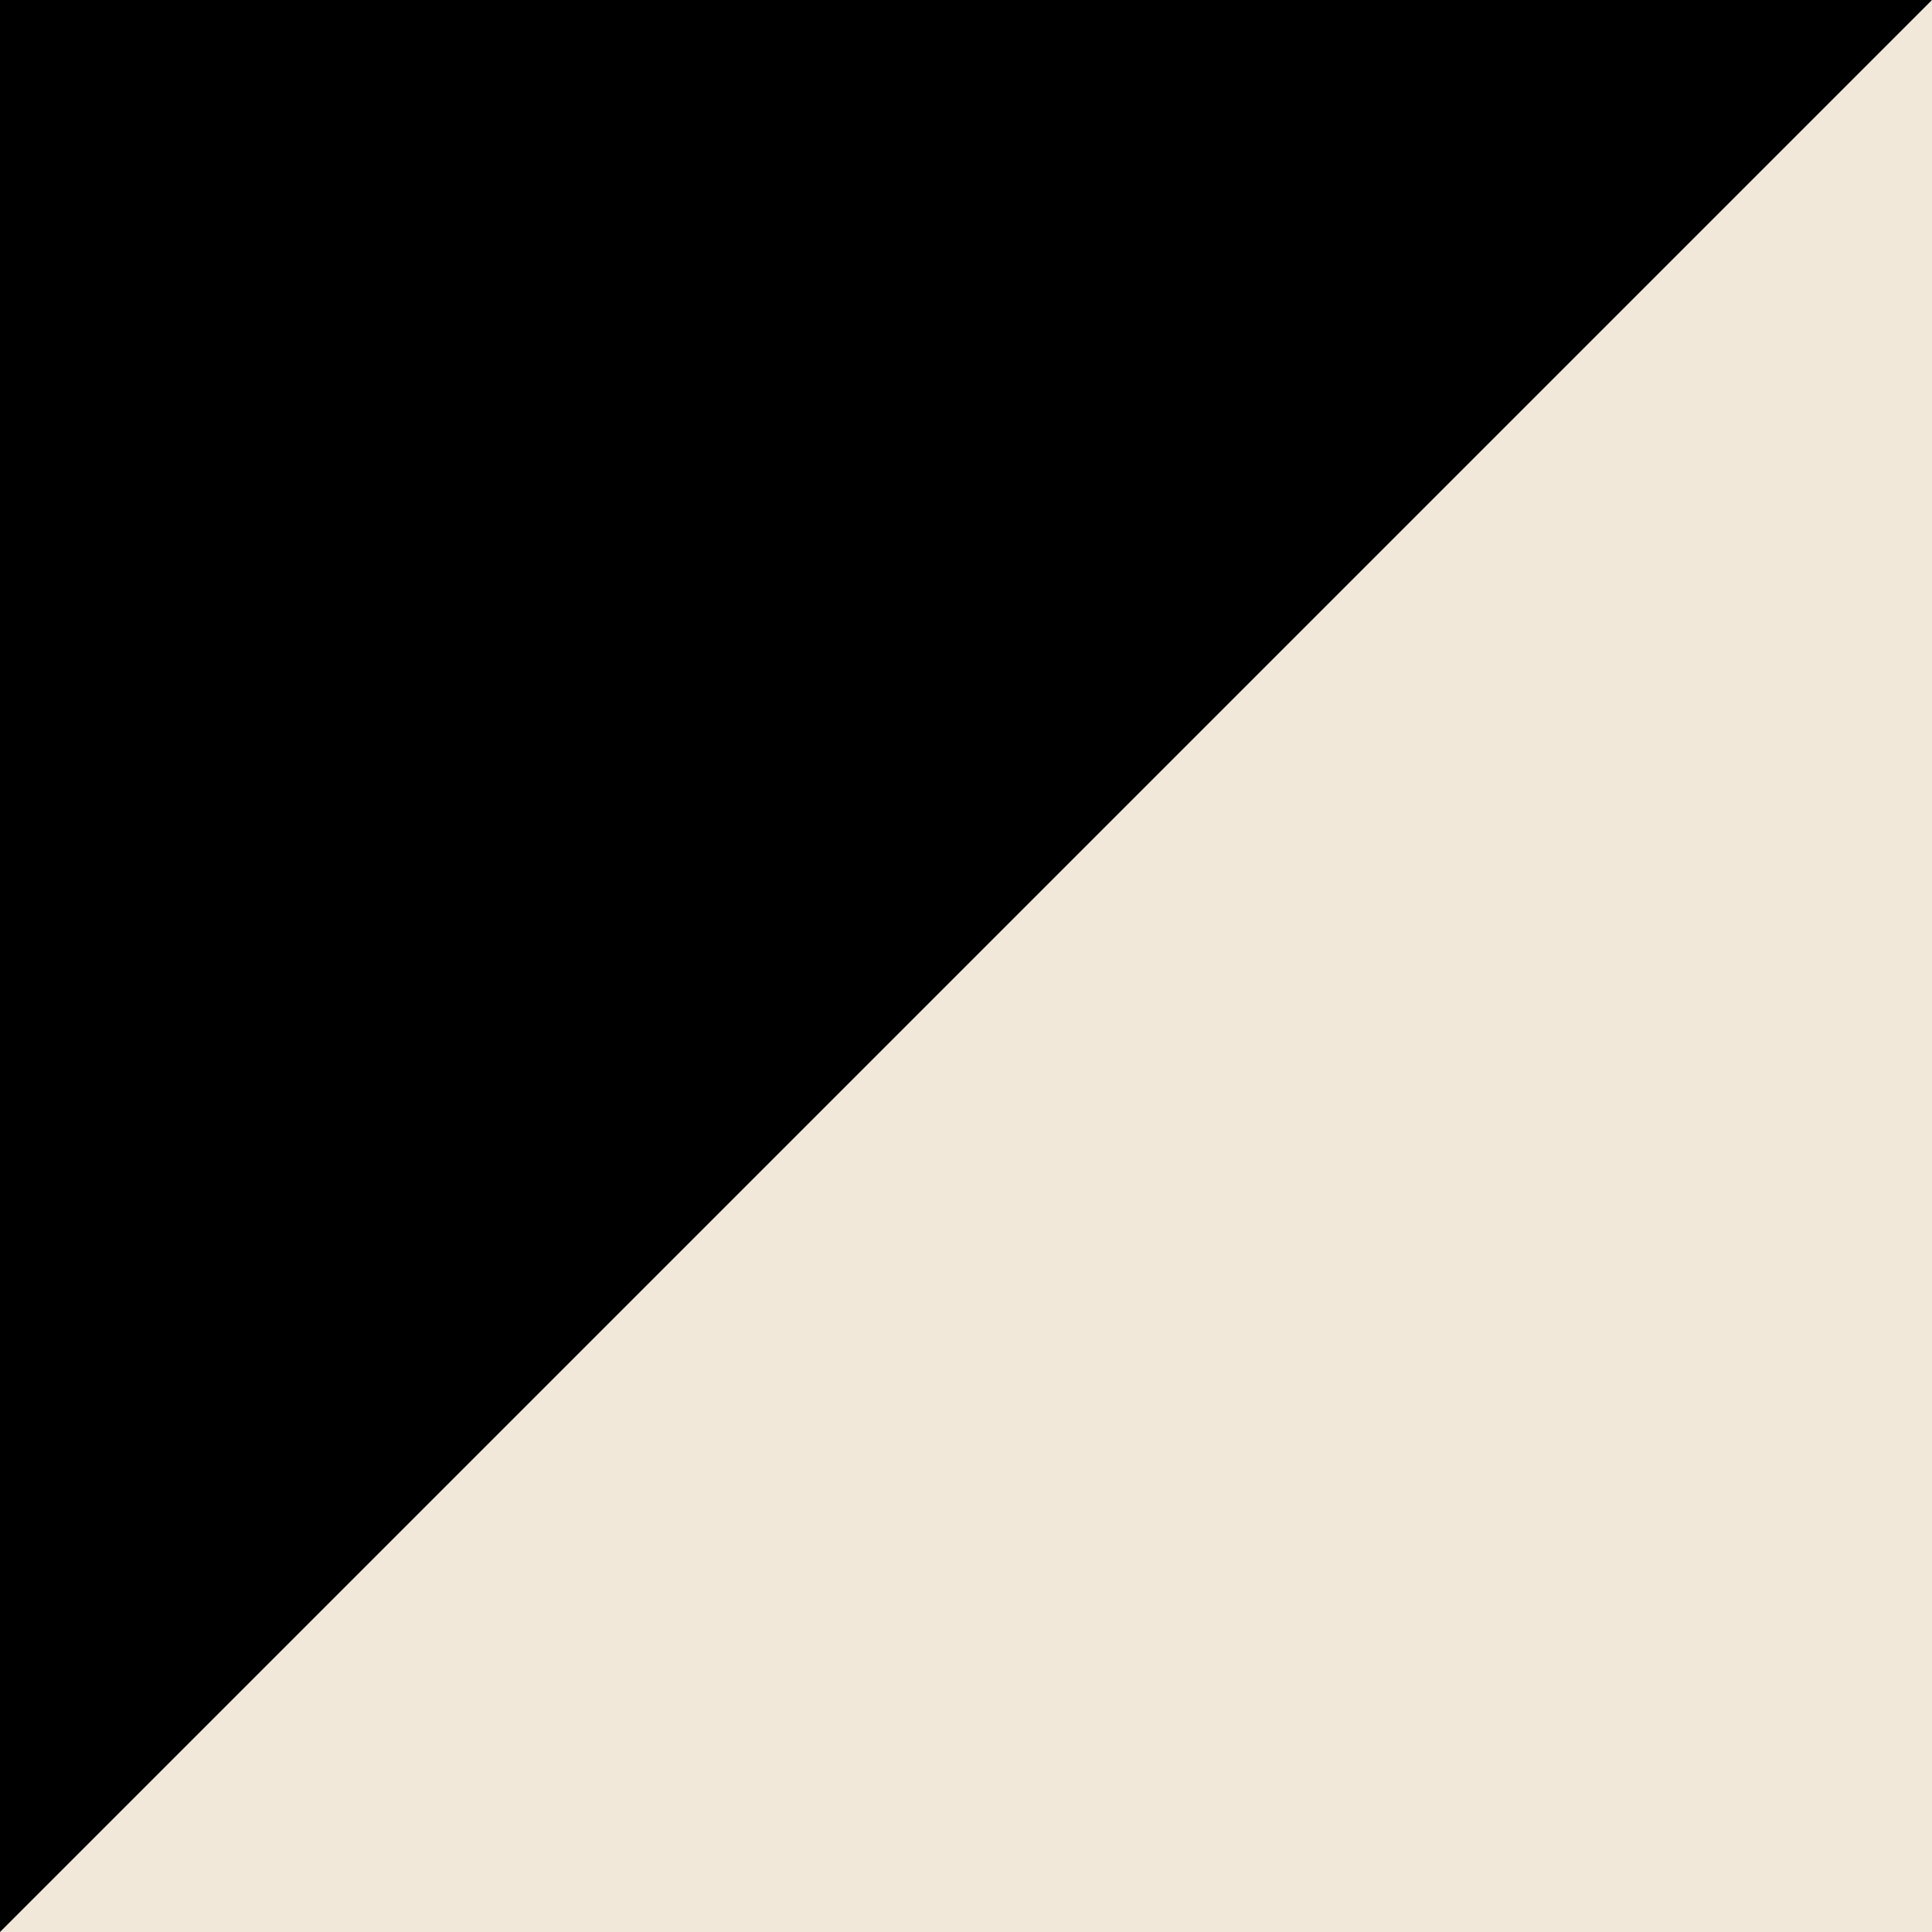 <svg width="100" height="100" viewBox="0 0 100 100" xmlns="http://www.w3.org/2000/svg"><rect width="100" height="100" fill="#000000" x="0" y="0"/><path fill="#F2E8DA" d="M 100,0 0,100 h 100 z"/></svg>